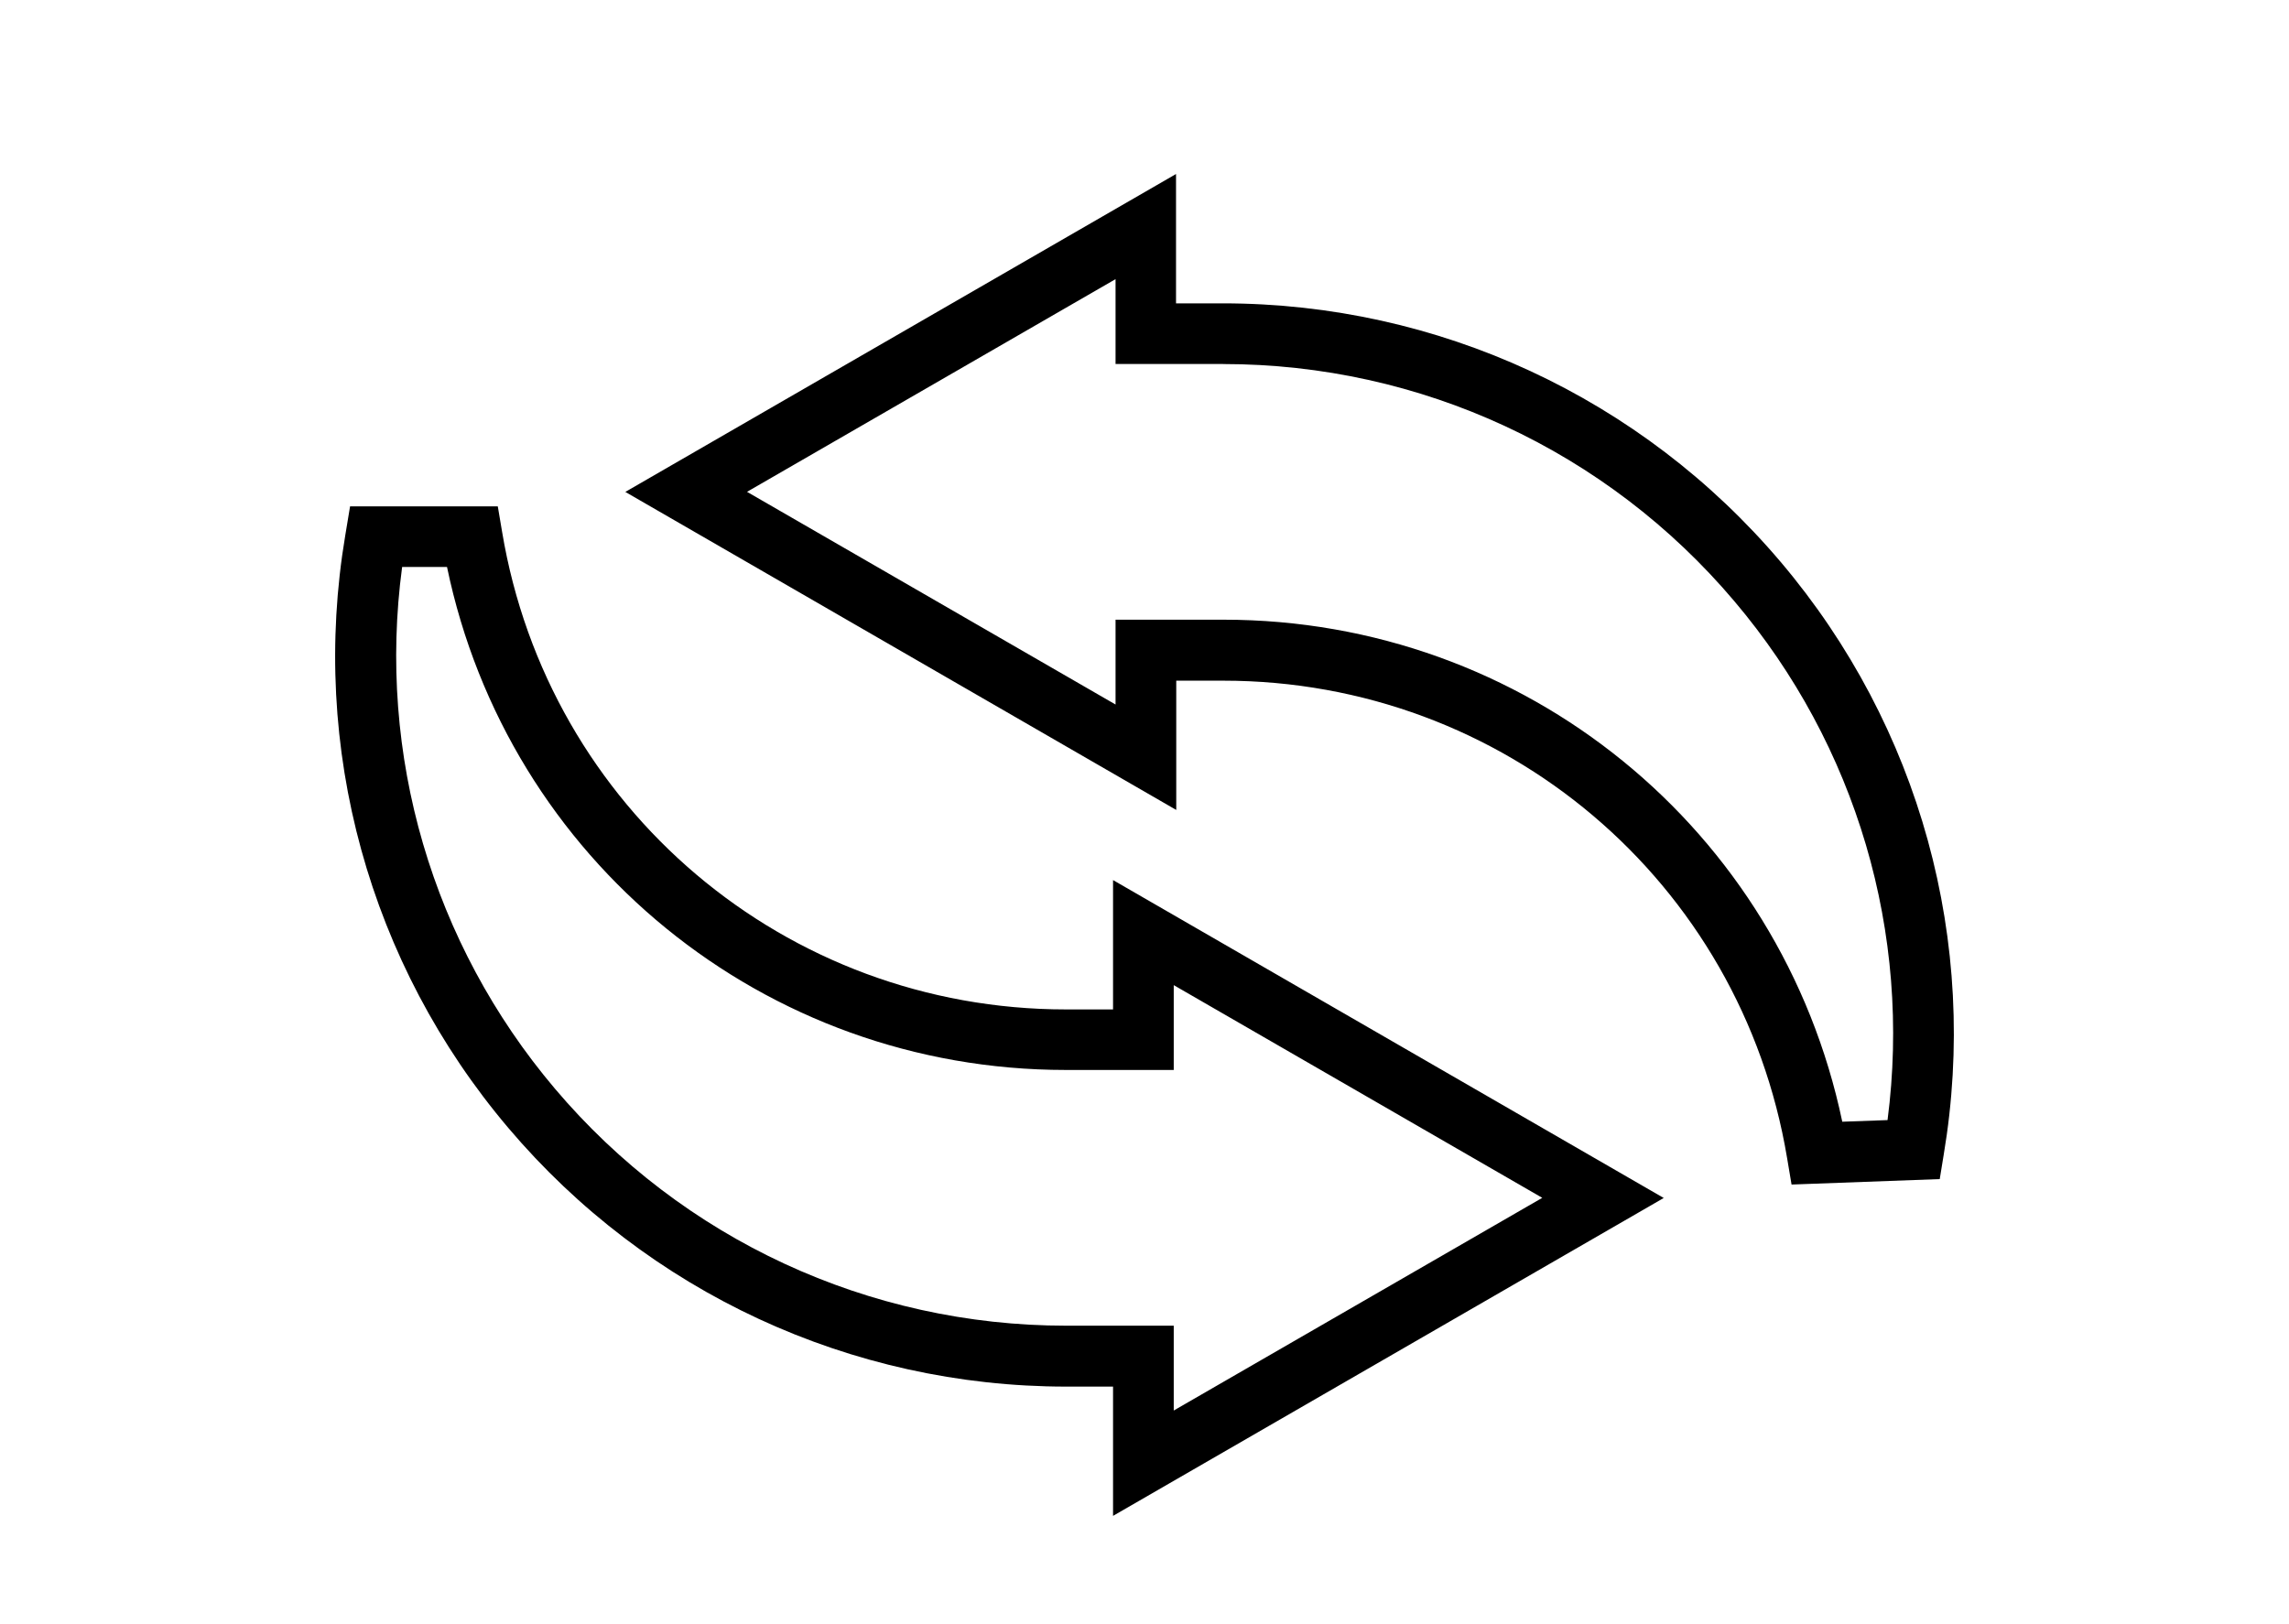 <svg width="31" height="22" viewBox="0 0 31 22" fill="none" xmlns="http://www.w3.org/2000/svg">
<path d="M8.472 6.665L15.93 10.971V9.22H16.568C20.366 9.22 23.578 11.941 24.203 15.688L24.263 16.045L26.27 15.971L26.324 15.639C26.807 12.765 26.001 9.837 24.116 7.612C22.23 5.386 19.478 4.109 16.559 4.109H15.927V2.357L8.469 6.663L8.472 6.665ZM16.563 4.931C19.238 4.931 21.762 6.101 23.488 8.143C25.144 10.097 25.892 12.644 25.563 15.172L24.95 15.194C24.119 11.233 20.652 8.394 16.571 8.394H15.108V9.543L10.117 6.662L15.108 3.781V4.93H16.563L16.563 4.931Z" fill="black"/>
<path d="M6.739 6.859H4.741L4.676 7.251C4.193 10.126 4.999 13.054 6.885 15.279C8.77 17.504 11.523 18.782 14.441 18.782H15.074V20.533L22.532 16.227L15.074 11.921V13.673H14.436C10.637 13.673 7.425 10.951 6.8 7.204L6.742 6.861L6.739 6.859ZM14.432 14.493H15.896V13.344L20.887 16.225L15.896 19.106V17.957H14.441C11.766 17.957 9.242 16.787 7.515 14.746C5.851 12.78 5.106 10.22 5.446 7.68H6.054C6.879 11.648 10.349 14.493 14.434 14.493L14.432 14.493Z" fill="black"/>
</svg>
